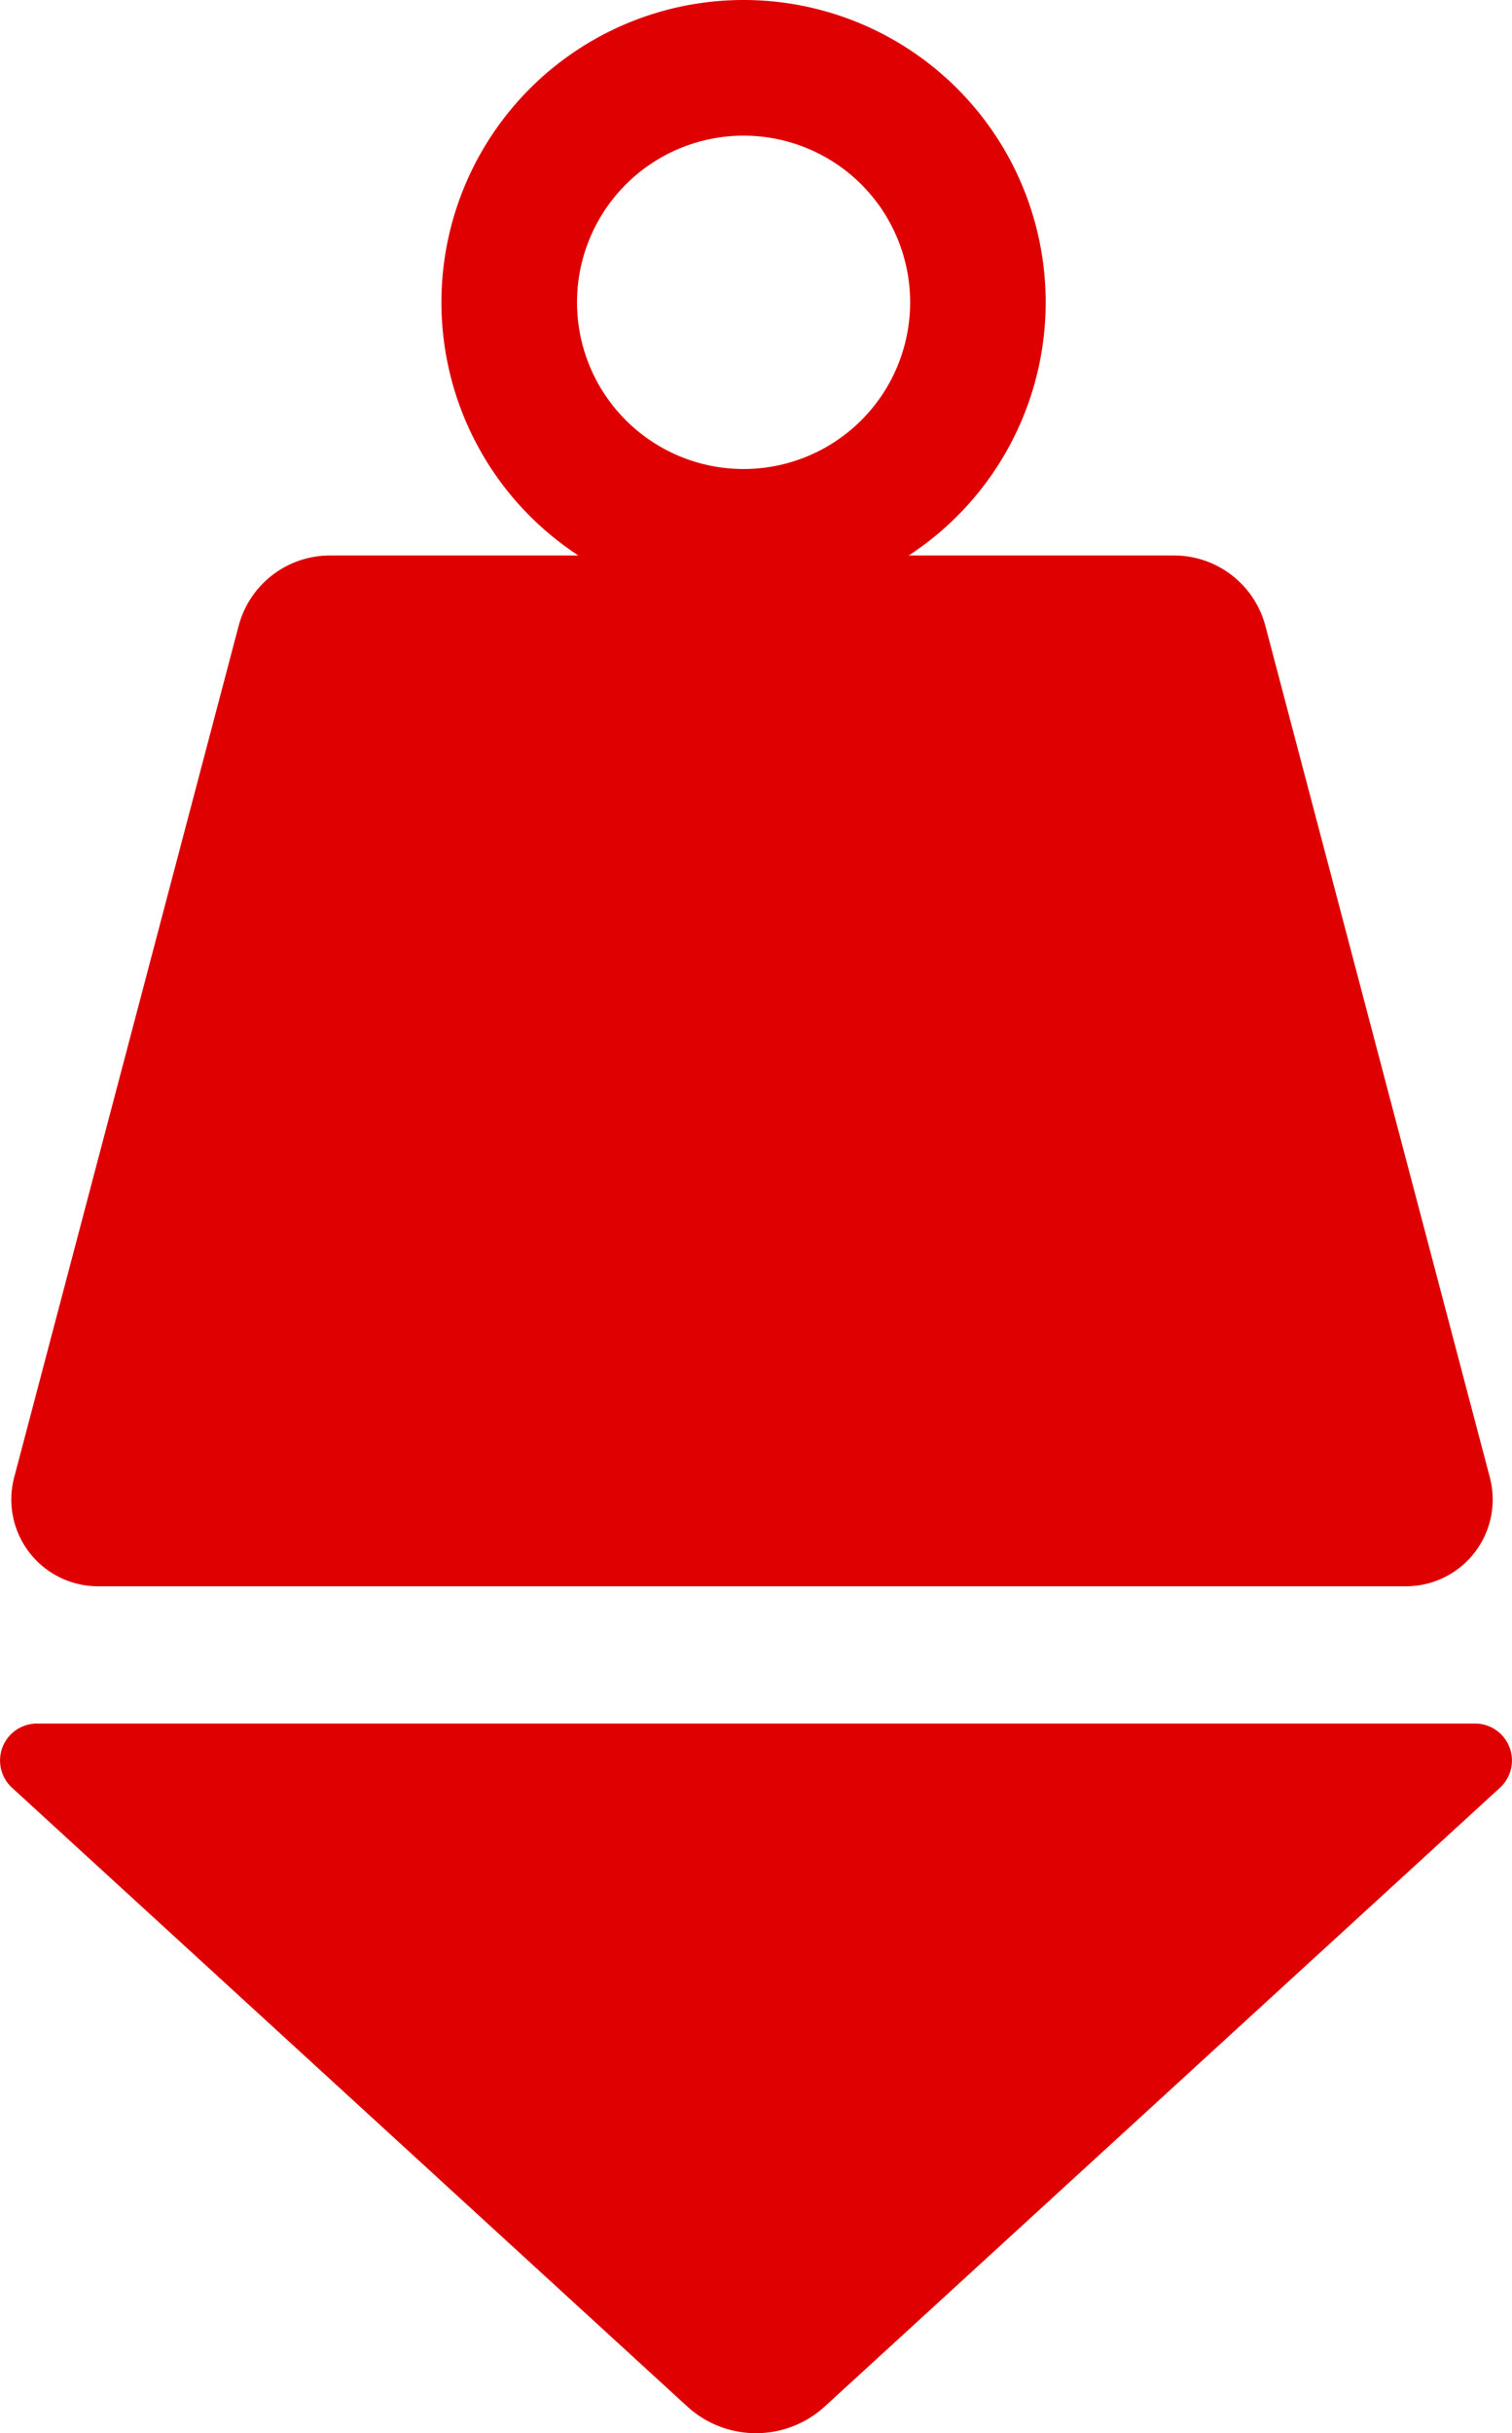 <svg xmlns="http://www.w3.org/2000/svg" width="55.646" height="89.486" viewBox="0 0 55.646 89.486">
    <defs>
        <style>
            .cls-1{fill:#df0002}
        </style>
    </defs>
    <g id="Load_Mode" transform="translate(-508.318 -1710.33)">
        <path id="Path_50" d="M535.683 1710.33a11.119 11.119 0 1 0 11.119 11.118 11.118 11.118 0 0 0-11.119-11.118zm0 17.249a6.13 6.13 0 1 1 6.131-6.131 6.13 6.13 0 0 1-6.131 6.131z" class="cls-1"/>
        <path id="Path_51" d="M560.061 1768.669h-48.134a3.192 3.192 0 0 1-3.087-4.006l8.26-31.313a3.478 3.478 0 0 1 3.363-2.591h31.062a3.478 3.478 0 0 1 3.363 2.591l8.26 31.313a3.192 3.192 0 0 1-3.087 4.006z" class="cls-1"/>
        <path id="Path_52" d="M538.674 1798.832l24.846-22.753a1.359 1.359 0 0 0-.918-2.362H509.68a1.359 1.359 0 0 0-.918 2.362l24.847 22.753a3.751 3.751 0 0 0 5.065 0z" class="cls-1"/>
    </g>
</svg>
